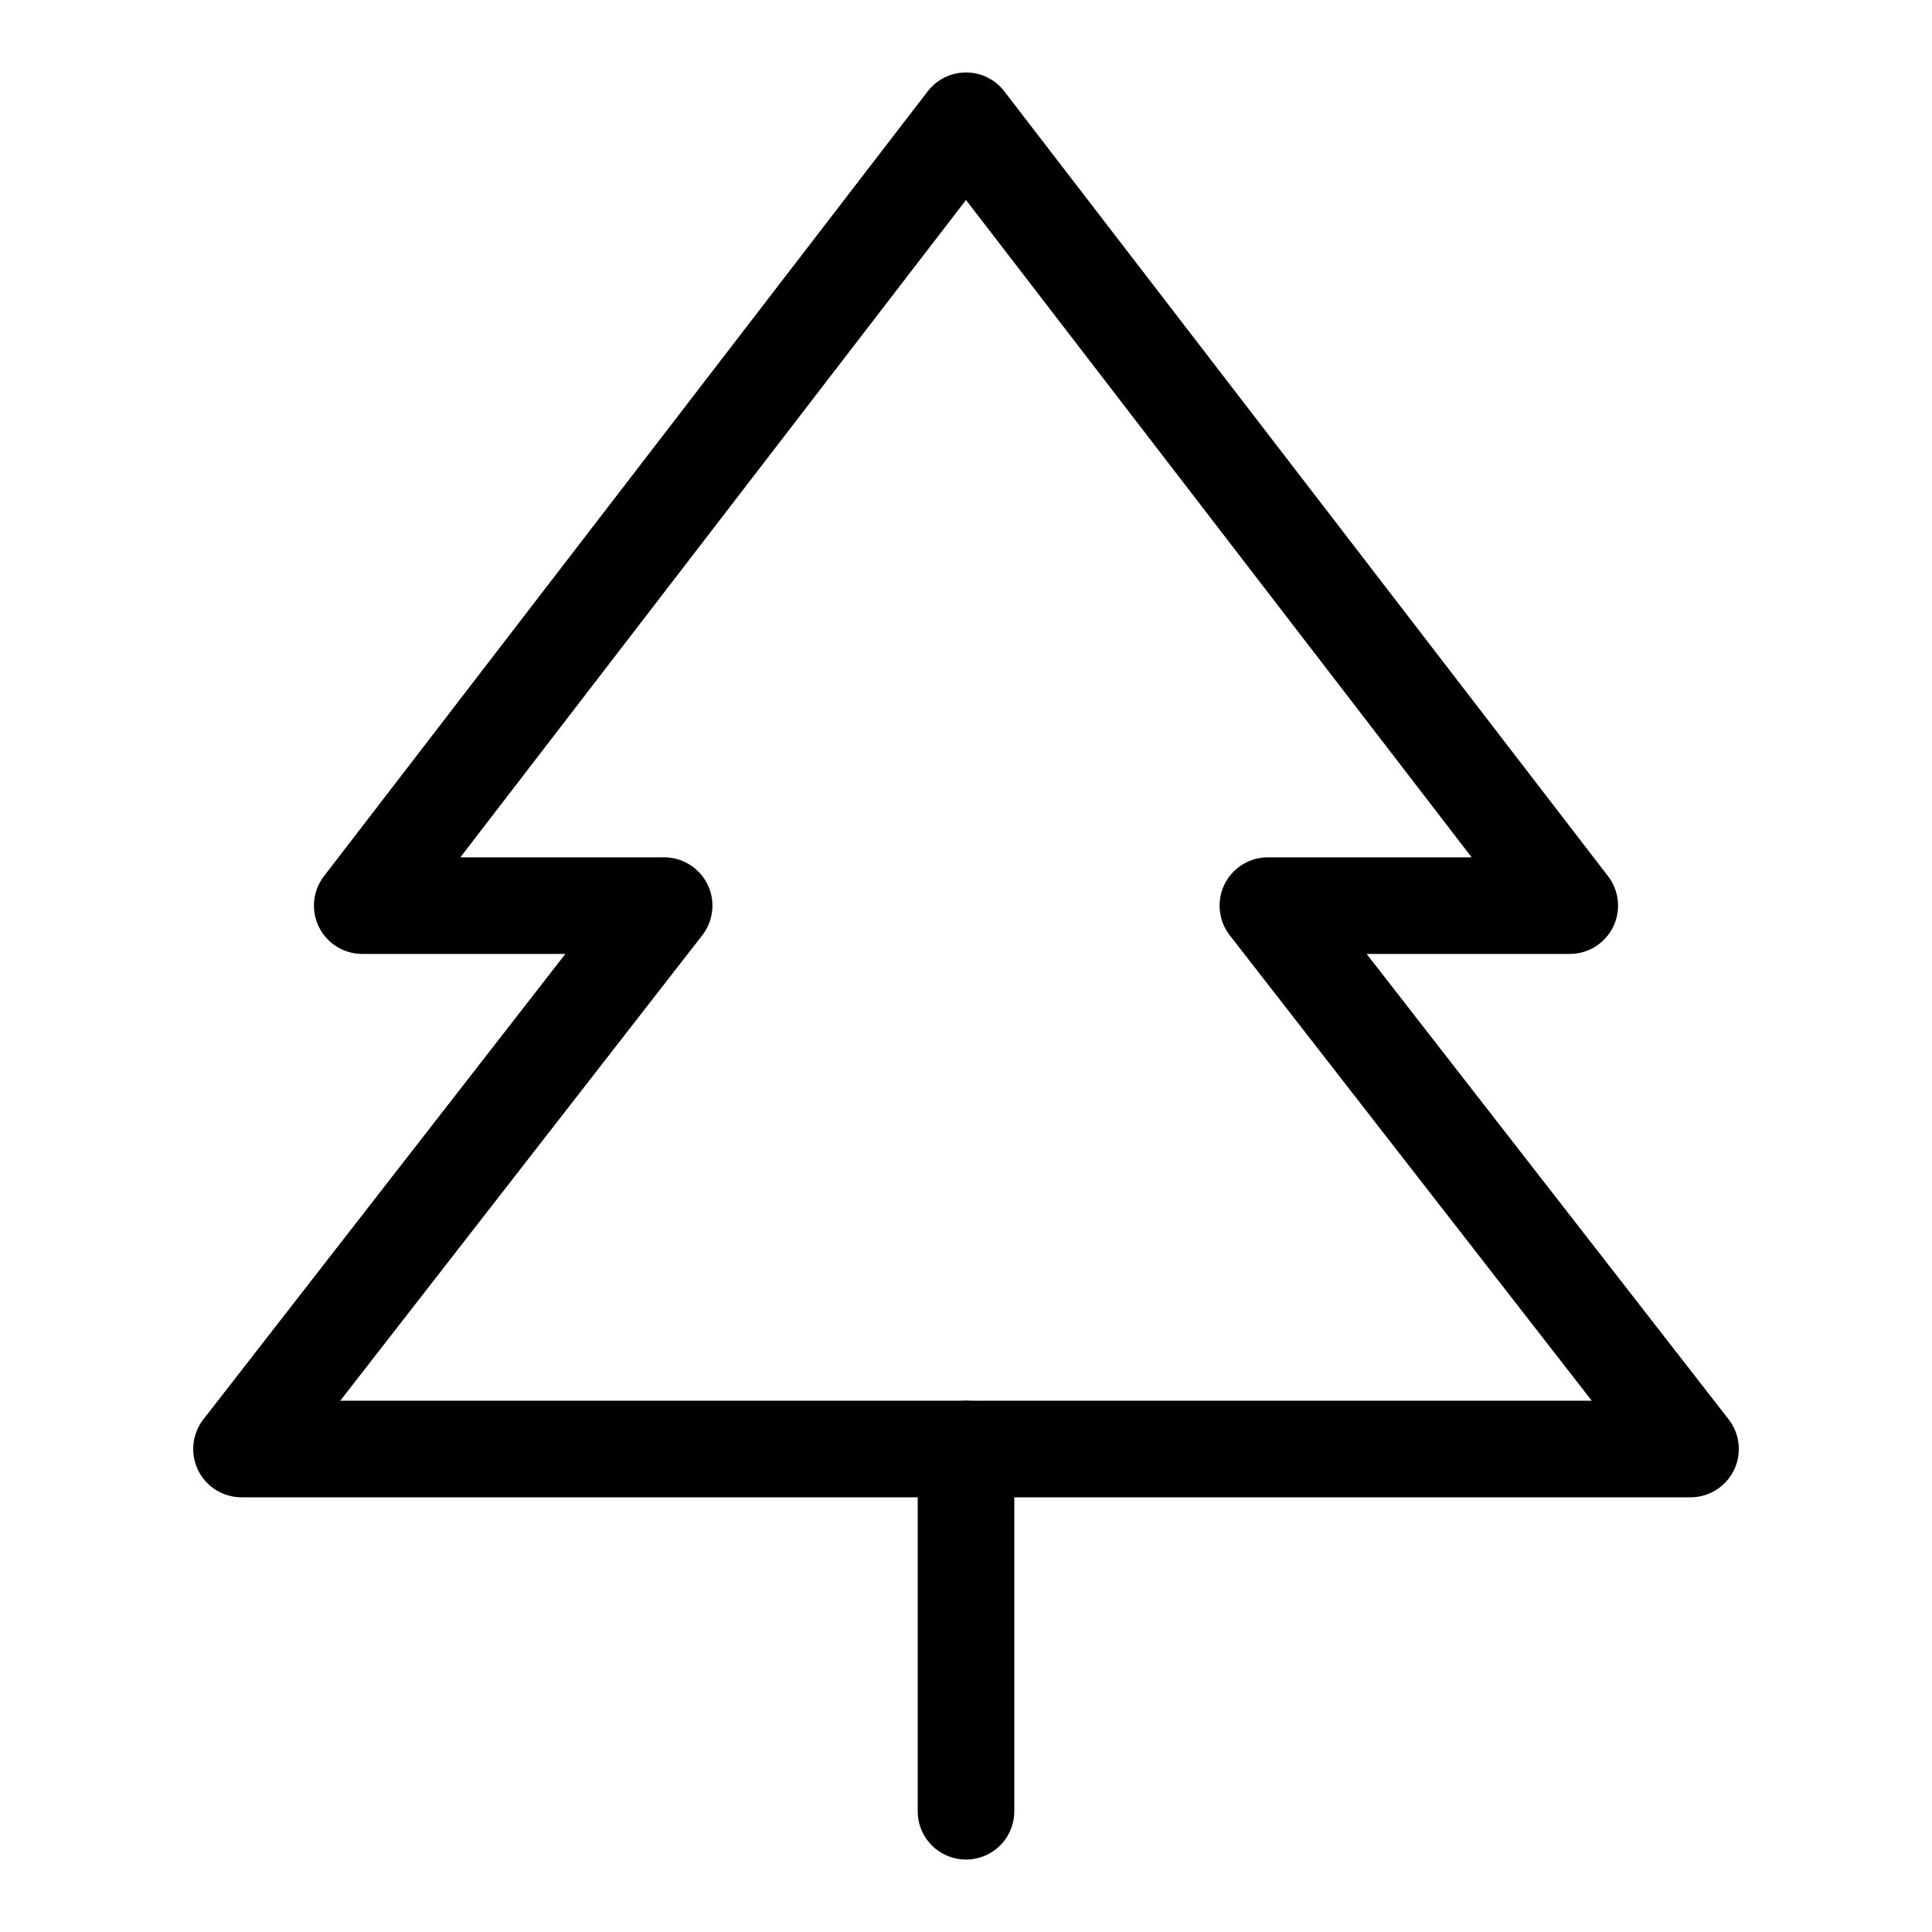 <svg width="20" height="20" viewBox="0 0 20 20" fill="none" xmlns="http://www.w3.org/2000/svg">
<path d="M10 1.25L3.75 9.375H6.875L2.5 15H17.5L13.125 9.375H16.25L10 1.25Z" stroke="black" stroke-linecap="round" stroke-linejoin="round"/>
<path d="M10 15V18.75" stroke="black" stroke-linecap="round" stroke-linejoin="round"/>
</svg>
